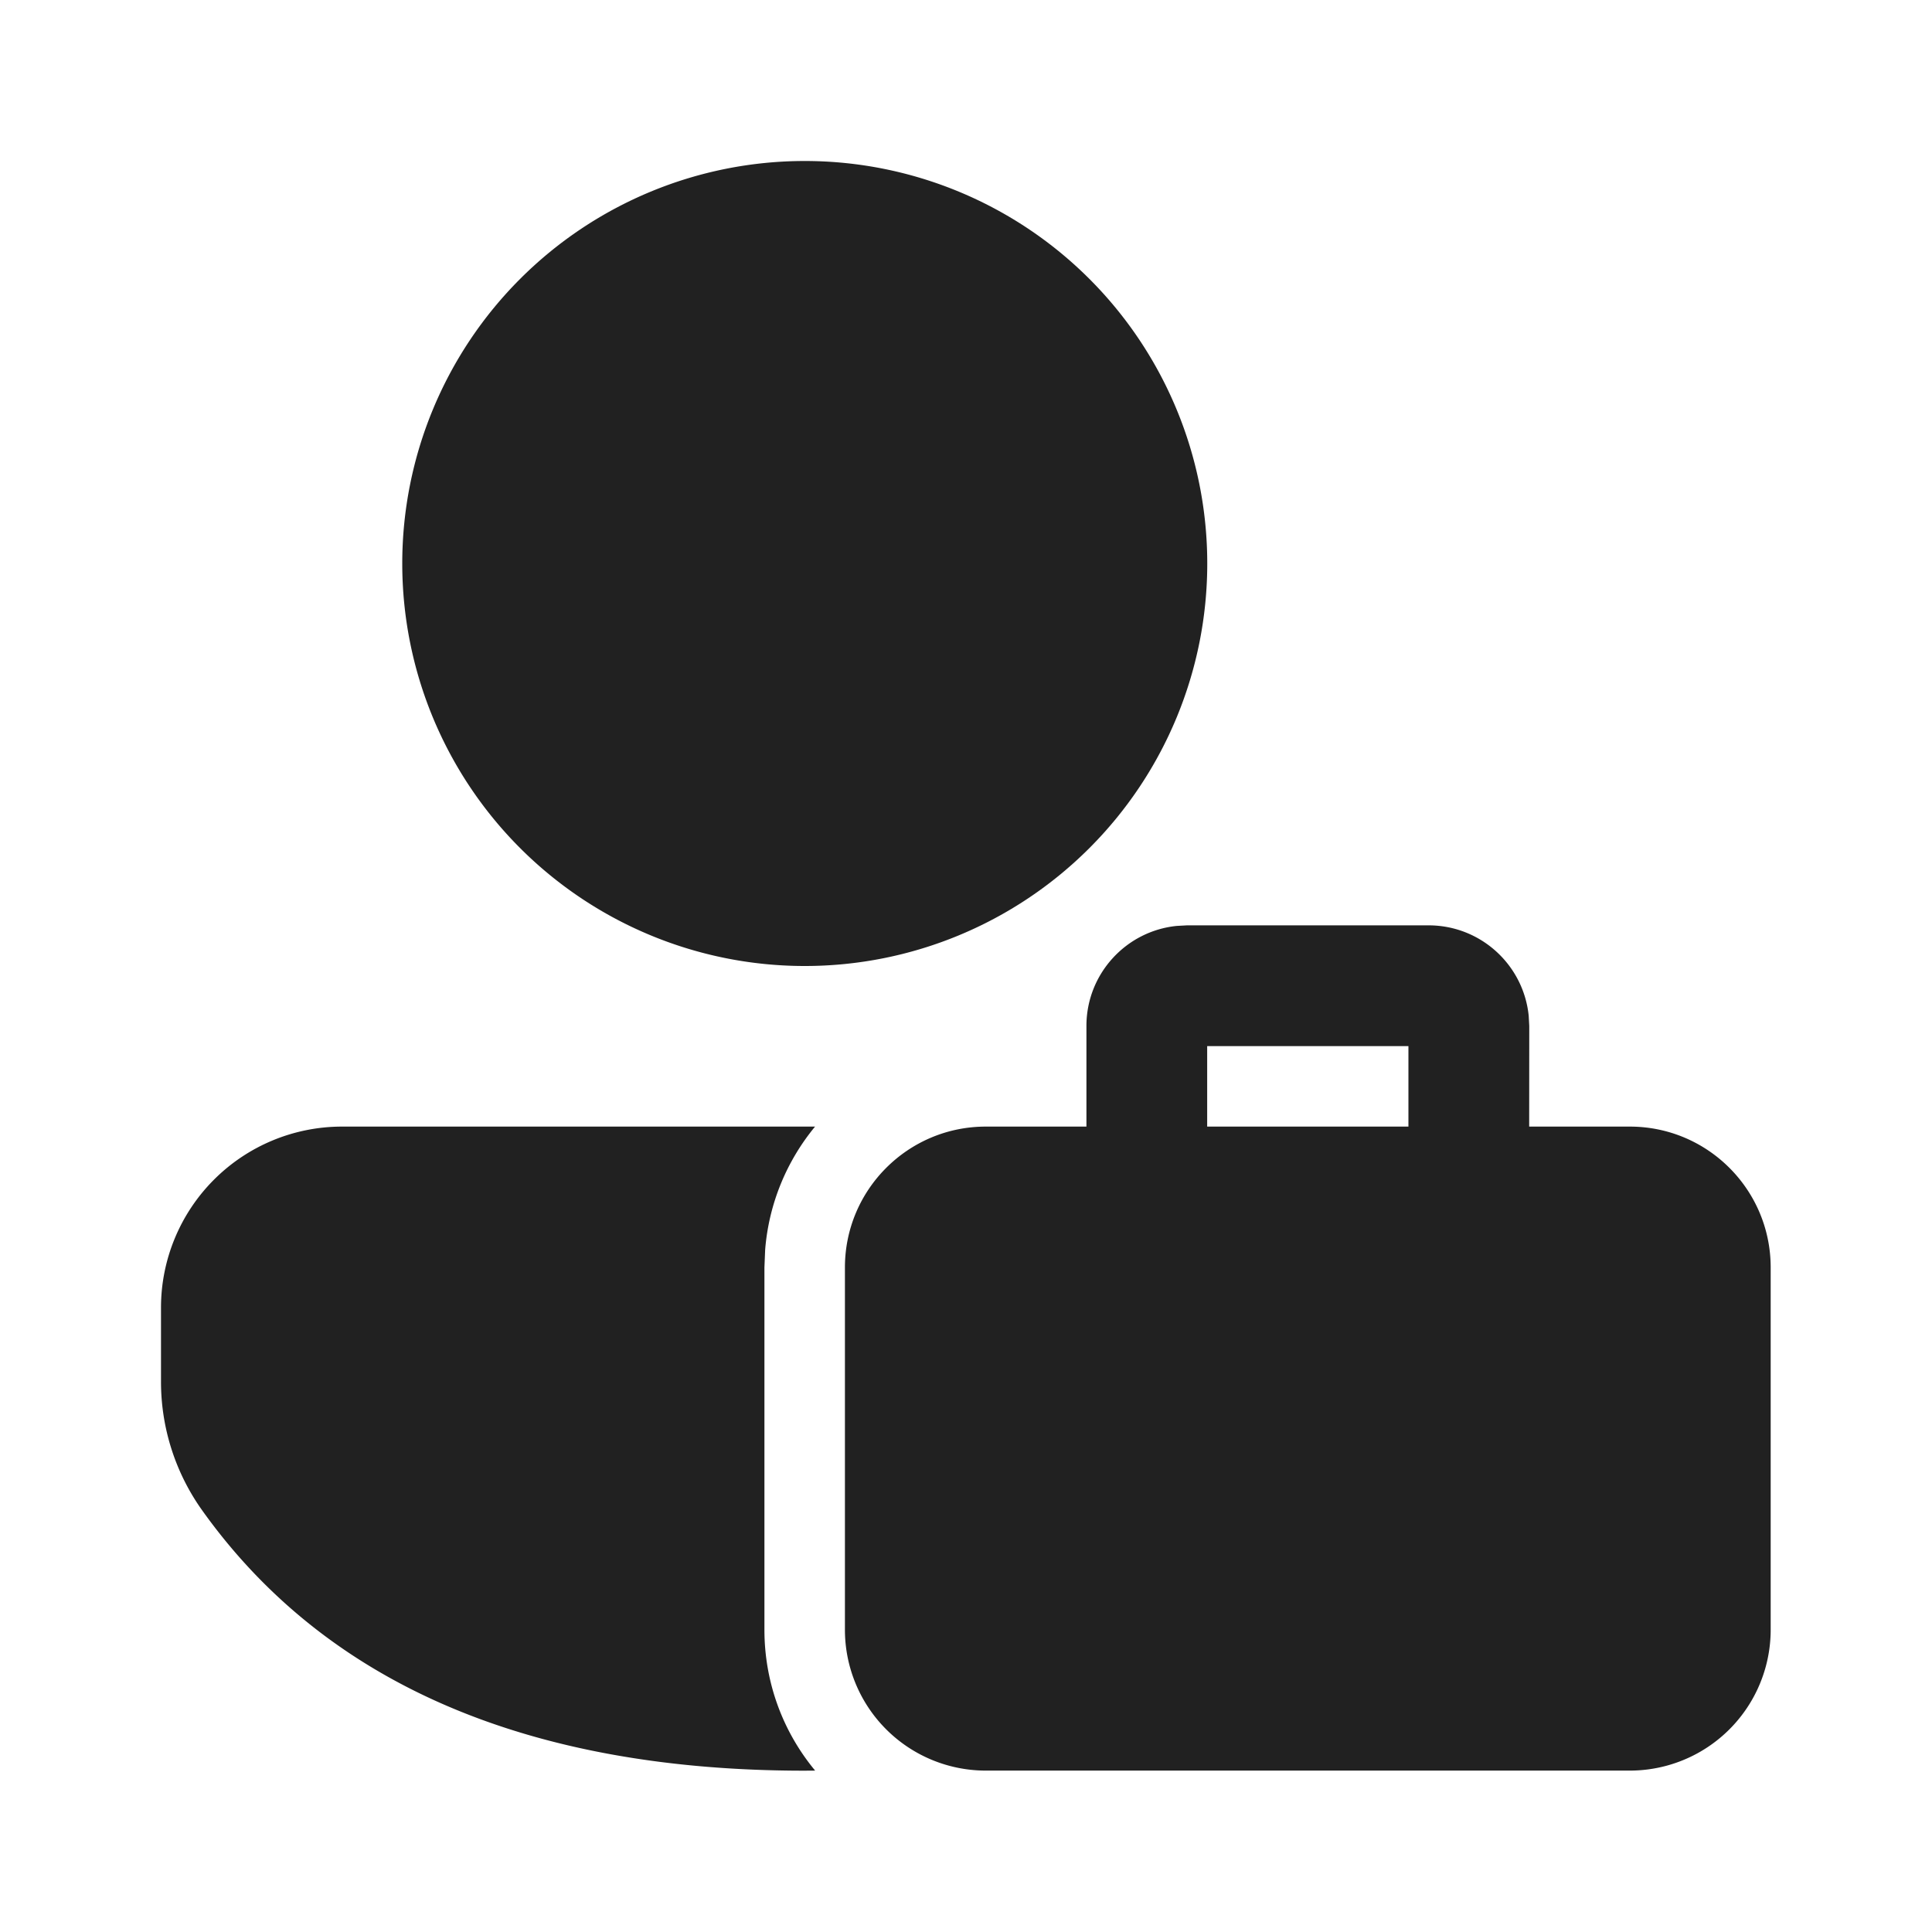 <svg width="24" height="24" fill="none" viewBox="0 0 24 24" xmlns="http://www.w3.org/2000/svg"><path d="M4.249 13.995h5.876c-.349.423-.574.952-.62 1.53l-.009.22v4.5c0 .665.236 1.275.63 1.75l-.13.001c-3.42 0-5.943-1.072-7.486-3.236A2.75 2.75 0 0 1 2 17.164v-.92a2.249 2.249 0 0 1 2.249-2.249Zm10.497-2.5h3c.648 0 1.18.492 1.244 1.123l.007.127-.001 1.25h1.25c.967 0 1.75.784 1.75 1.75v4.5a1.75 1.75 0 0 1-1.75 1.75h-8a1.75 1.75 0 0 1-1.75-1.75v-4.5c0-.966.784-1.75 1.75-1.75h1.25v-1.25c0-.647.492-1.18 1.123-1.243l.127-.007h3-3Zm2.75 1.5h-2.5v1h2.5v-1ZM9.997 2a5 5 0 1 1 0 10 5 5 0 0 1 0-10Z" fill="#212121"/></svg>